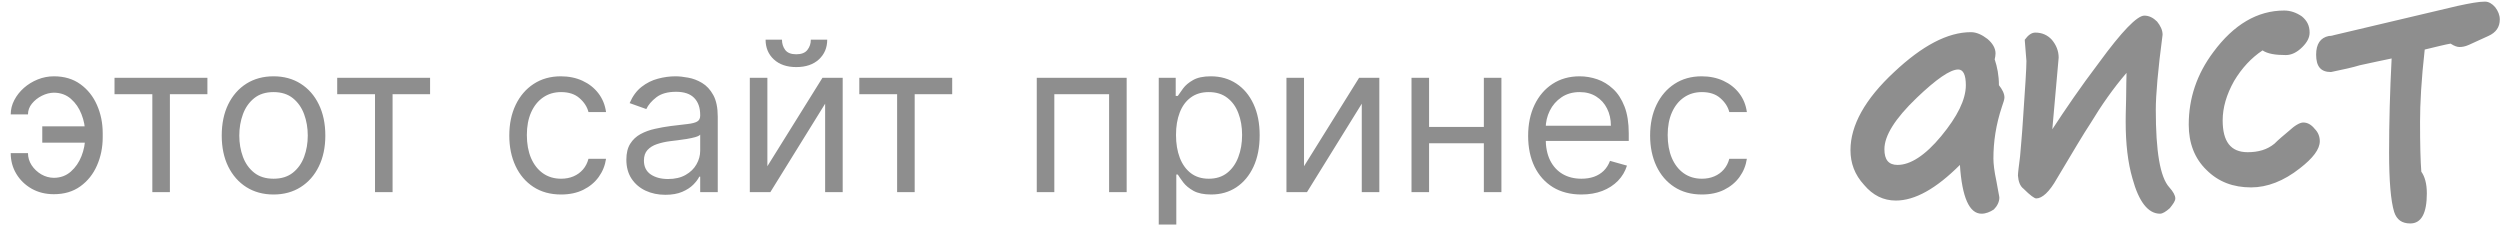 <?xml version="1.0" encoding="UTF-8"?> <svg xmlns="http://www.w3.org/2000/svg" width="1002" height="90" viewBox="0 0 1002 90" fill="none"><g clip-path="url(#clip0_1_2)"><path d="M803.38 39.071C803.38 39.751 803.04 40.941 802.36 42.811C799.98 49.951 798.96 56.751 798.96 63.551C798.96 65.591 799.3 68.651 800.15 72.561C800.83 76.641 801.34 78.681 801.34 79.191C801.34 80.891 800.49 82.591 799.13 83.951C797.6 84.971 795.9 85.651 794.2 85.651C789.27 85.651 786.38 79.021 785.53 66.101C776.01 75.621 767.51 80.381 759.86 80.381C754.93 80.381 750.68 78.341 747.11 74.091C743.37 70.011 741.67 65.421 741.67 60.151C741.67 50.291 747.45 39.751 759.18 28.871C770.4 18.331 780.6 12.891 789.95 12.891C792.16 12.891 794.37 13.911 796.58 15.611C798.62 17.311 799.81 19.351 799.81 21.391C799.81 22.241 799.64 23.091 799.47 23.771C800.49 26.831 801.17 30.231 801.17 34.141C802.53 35.841 803.38 37.541 803.38 39.071ZM787.91 34.141C787.91 30.061 786.89 27.851 784.85 27.851C781.62 27.851 776.01 31.761 768.19 39.241C759.52 47.571 755.27 54.371 755.27 59.811C755.27 64.061 756.97 66.101 760.54 66.101C765.64 66.101 771.59 62.361 778.05 54.541C784.51 46.721 787.91 39.921 787.91 34.141ZM871.863 79.531C871.863 80.551 871.013 81.741 869.653 83.441C868.123 84.801 866.763 85.651 865.743 85.651C860.983 85.651 857.243 80.891 854.693 71.541C852.823 65.081 851.973 57.601 851.973 48.761C851.973 48.081 851.973 45.191 852.143 39.751C852.143 34.481 852.313 30.911 852.313 29.211C847.043 35.331 842.283 42.131 837.863 49.441C835.143 53.521 830.723 61.001 824.433 71.541C821.373 76.981 818.483 79.531 816.103 79.531C815.423 79.531 813.723 78.341 811.003 75.621C809.643 74.601 808.963 72.731 808.793 70.351C808.793 69.331 809.133 66.781 809.643 62.701C809.983 58.451 810.323 55.051 810.493 52.501L810.833 47.571C811.683 35.161 812.193 27.511 812.193 24.451C812.193 23.771 811.853 20.881 811.513 15.951C812.873 14.081 814.233 13.061 815.763 13.061C818.483 13.061 820.693 14.081 822.393 15.951C824.093 17.991 825.113 20.371 825.113 23.091C824.603 28.871 823.753 38.561 822.563 51.821C827.663 44.001 833.783 34.991 841.263 25.131C850.443 12.551 856.563 6.261 859.453 6.261C861.323 6.261 863.023 7.111 864.553 8.641C865.913 10.341 866.763 12.041 866.763 13.911C864.893 28.021 864.043 38.051 864.043 44.001C864.043 60.661 865.743 71.031 869.483 75.111C871.013 76.811 871.863 78.341 871.863 79.531ZM929.775 56.581C929.775 59.811 927.055 63.381 921.785 67.461C915.325 72.561 908.695 75.111 902.235 75.111C895.095 75.111 889.145 72.901 884.385 68.141C879.625 63.551 877.245 57.431 877.245 49.951C877.245 39.411 880.475 29.721 887.105 20.881C895.265 9.831 904.785 4.221 915.495 4.221C918.045 4.221 920.425 5.071 922.635 6.601C924.675 8.301 925.695 10.341 925.695 13.061C925.695 15.101 924.675 16.971 922.805 18.841C920.595 21.051 918.385 22.071 916.175 22.071C911.925 22.071 908.865 21.561 906.825 20.201C902.235 23.261 898.495 27.341 895.435 32.441C892.375 37.881 890.845 43.151 890.845 48.251C890.845 56.751 894.075 61.001 900.875 61.001C905.125 61.001 908.695 59.981 911.585 57.601C913.285 55.901 915.325 54.201 917.365 52.501C919.745 50.291 921.785 49.101 923.145 49.101C924.845 49.101 926.375 49.951 927.735 51.651C929.095 53.011 929.775 54.711 929.775 56.581ZM1001.92 7.791C1001.92 10.851 1000.39 13.061 997.327 14.421L989.507 17.991C987.977 18.671 986.787 18.841 985.767 18.841C984.917 18.841 983.727 18.501 982.197 17.481C980.157 17.821 976.757 18.671 971.827 19.861C970.467 31.931 969.957 41.621 969.957 48.761C969.957 57.941 970.127 64.571 970.467 68.821C971.827 70.691 972.677 73.581 972.677 77.491C972.677 85.481 970.467 89.561 966.047 89.561C962.647 89.561 960.607 88.031 959.587 84.971C958.227 80.551 957.547 72.561 957.547 61.001C957.547 49.101 957.887 36.521 958.567 23.431C954.997 24.111 950.747 25.131 945.817 26.151C943.097 27.001 939.187 27.851 934.257 28.871C930.177 28.871 928.307 26.661 928.307 21.901C928.307 17.651 930.007 15.101 933.407 14.421C933.747 14.421 934.427 14.421 935.447 14.081C949.727 10.681 966.387 6.771 985.087 2.351C989.847 1.331 993.417 0.651 995.967 0.651C997.497 0.651 998.857 1.501 1000.05 2.861C1001.24 4.391 1001.92 6.091 1001.92 7.791Z" fill="#8E8E8E"></path><path d="M21.597 37.148C20.006 37.168 18.405 37.575 16.794 38.371C15.203 39.166 13.871 40.22 12.797 41.533C11.743 42.825 11.216 44.267 11.216 45.858H4.295C4.295 43.869 4.773 41.96 5.727 40.131C6.682 38.301 7.964 36.67 9.575 35.239C11.206 33.807 13.055 32.673 15.124 31.838C17.212 31.003 19.369 30.585 21.597 30.585C25.773 30.585 29.312 31.639 32.216 33.747C35.139 35.855 37.356 38.639 38.868 42.099C40.399 45.56 41.165 49.318 41.165 53.375V55.045C41.165 59.082 40.399 62.841 38.868 66.321C37.356 69.781 35.139 72.565 32.216 74.673C29.312 76.781 25.773 77.835 21.597 77.835C18.256 77.835 15.283 77.099 12.678 75.628C10.072 74.136 8.024 72.148 6.533 69.662C5.041 67.176 4.295 64.412 4.295 61.369H11.216C11.216 63.099 11.703 64.72 12.678 66.231C13.672 67.723 14.954 68.936 16.526 69.871C18.116 70.785 19.807 71.253 21.597 71.273C24.261 71.253 26.528 70.418 28.398 68.767C30.267 67.117 31.689 65.048 32.663 62.562C33.638 60.077 34.125 57.571 34.125 55.045V53.375C34.125 50.79 33.638 48.264 32.663 45.798C31.709 43.312 30.297 41.254 28.428 39.624C26.578 37.993 24.301 37.168 21.597 37.148ZM36.989 50.631V57.193H16.943V50.631H36.989ZM45.9 37.744V31.182H83.127V37.744H68.093V77H61.054V37.744H45.9ZM109.631 77.954C105.495 77.954 101.865 76.97 98.743 75.001C95.641 73.033 93.215 70.278 91.465 66.739C89.735 63.199 88.87 59.062 88.87 54.33C88.87 49.557 89.735 45.391 91.465 41.831C93.215 38.271 95.641 35.507 98.743 33.538C101.865 31.57 105.495 30.585 109.631 30.585C113.767 30.585 117.387 31.57 120.489 33.538C123.611 35.507 126.037 38.271 127.767 41.831C129.517 45.391 130.392 49.557 130.392 54.33C130.392 59.062 129.517 63.199 127.767 66.739C126.037 70.278 123.611 73.033 120.489 75.001C117.387 76.97 113.767 77.954 109.631 77.954ZM109.631 71.631C112.773 71.631 115.358 70.825 117.387 69.215C119.415 67.604 120.917 65.486 121.891 62.861C122.865 60.236 123.353 57.392 123.353 54.33C123.353 51.267 122.865 48.413 121.891 45.769C120.917 43.124 119.415 40.986 117.387 39.355C115.358 37.724 112.773 36.909 109.631 36.909C106.489 36.909 103.904 37.724 101.875 39.355C99.847 40.986 98.346 43.124 97.371 45.769C96.397 48.413 95.909 51.267 95.909 54.33C95.909 57.392 96.397 60.236 97.371 62.861C98.346 65.486 99.847 67.604 101.875 69.215C103.904 70.825 106.489 71.631 109.631 71.631ZM135.15 37.744V31.182H172.377V37.744H157.343V77H150.304V37.744H135.15ZM224.885 77.954C220.589 77.954 216.891 76.94 213.788 74.912C210.686 72.883 208.3 70.09 206.629 66.53C204.959 62.97 204.124 58.903 204.124 54.33C204.124 49.676 204.979 45.57 206.689 42.01C208.419 38.43 210.825 35.636 213.908 33.628C217.01 31.599 220.629 30.585 224.766 30.585C227.987 30.585 230.891 31.182 233.476 32.375C236.061 33.568 238.179 35.239 239.83 37.386C241.48 39.534 242.504 42.04 242.902 44.903H235.862C235.325 42.815 234.132 40.966 232.283 39.355C230.453 37.724 227.987 36.909 224.885 36.909C222.141 36.909 219.734 37.625 217.666 39.057C215.618 40.469 214.017 42.467 212.864 45.053C211.73 47.618 211.163 50.631 211.163 54.091C211.163 57.631 211.72 60.713 212.834 63.338C213.967 65.963 215.558 68.001 217.607 69.453C219.675 70.905 222.101 71.631 224.885 71.631C226.714 71.631 228.375 71.312 229.866 70.676C231.358 70.04 232.621 69.125 233.655 67.932C234.689 66.739 235.425 65.307 235.862 63.636H242.902C242.504 66.341 241.52 68.777 239.949 70.945C238.398 73.092 236.339 74.803 233.774 76.075C231.229 77.328 228.266 77.954 224.885 77.954ZM266.676 78.074C263.773 78.074 261.138 77.527 258.771 76.433C256.405 75.32 254.526 73.719 253.134 71.631C251.741 69.523 251.045 66.977 251.045 63.994C251.045 61.369 251.563 59.242 252.597 57.611C253.631 55.96 255.013 54.668 256.743 53.733C258.473 52.798 260.382 52.102 262.47 51.645C264.578 51.168 266.696 50.79 268.824 50.511C271.608 50.153 273.865 49.885 275.595 49.706C277.345 49.507 278.618 49.179 279.413 48.722C280.229 48.264 280.636 47.469 280.636 46.335V46.097C280.636 43.153 279.831 40.867 278.22 39.236C276.629 37.605 274.213 36.79 270.972 36.79C267.611 36.79 264.976 37.526 263.067 38.997C261.158 40.469 259.815 42.04 259.04 43.71L252.358 41.324C253.551 38.54 255.142 36.372 257.131 34.821C259.139 33.25 261.327 32.156 263.693 31.54C266.08 30.903 268.426 30.585 270.733 30.585C272.205 30.585 273.895 30.764 275.804 31.122C277.733 31.46 279.592 32.166 281.382 33.24C283.192 34.314 284.693 35.935 285.886 38.102C287.08 40.27 287.676 43.173 287.676 46.812V77H280.636V70.796H280.278C279.801 71.79 279.006 72.854 277.892 73.987C276.778 75.121 275.297 76.085 273.447 76.881C271.598 77.676 269.341 78.074 266.676 78.074ZM267.75 71.75C270.534 71.75 272.881 71.203 274.79 70.109C276.719 69.016 278.17 67.604 279.145 65.874C280.139 64.144 280.636 62.324 280.636 60.415V53.972C280.338 54.33 279.682 54.658 278.668 54.956C277.673 55.234 276.52 55.483 275.207 55.702C273.915 55.901 272.652 56.08 271.419 56.239C270.206 56.378 269.222 56.497 268.466 56.597C266.636 56.835 264.926 57.223 263.335 57.76C261.764 58.277 260.491 59.062 259.517 60.117C258.563 61.151 258.085 62.562 258.085 64.352C258.085 66.798 258.99 68.648 260.8 69.901C262.629 71.133 264.946 71.75 267.75 71.75ZM307.565 66.619L329.639 31.182H337.752V77H330.713V41.562L308.758 77H300.525V31.182H307.565V66.619ZM324.985 15.909H331.548C331.548 19.131 330.434 21.766 328.207 23.814C325.98 25.862 322.957 26.886 319.139 26.886C315.38 26.886 312.387 25.862 310.16 23.814C307.953 21.766 306.849 19.131 306.849 15.909H313.412C313.412 17.46 313.839 18.822 314.694 19.996C315.569 21.169 317.051 21.756 319.139 21.756C321.227 21.756 322.718 21.169 323.613 19.996C324.528 18.822 324.985 17.46 324.985 15.909ZM344.412 37.744V31.182H381.639V37.744H366.605V77H359.565V37.744H344.412ZM415.533 77V31.182H451.567V77H444.527V37.744H422.573V77H415.533ZM464.424 94.182V31.182H471.225V38.46H472.06C472.577 37.665 473.293 36.651 474.208 35.418C475.142 34.165 476.475 33.051 478.205 32.077C479.955 31.082 482.321 30.585 485.304 30.585C489.162 30.585 492.563 31.55 495.506 33.479C498.449 35.408 500.746 38.142 502.397 41.682C504.047 45.222 504.873 49.398 504.873 54.21C504.873 59.062 504.047 63.269 502.397 66.828C500.746 70.368 498.459 73.112 495.536 75.061C492.613 76.99 489.242 77.954 485.424 77.954C482.48 77.954 480.124 77.467 478.354 76.493C476.584 75.499 475.222 74.375 474.267 73.122C473.313 71.849 472.577 70.796 472.06 69.96H471.463V94.182H464.424ZM471.344 54.091C471.344 57.551 471.851 60.604 472.865 63.249C473.88 65.874 475.361 67.932 477.31 69.423C479.259 70.895 481.645 71.631 484.469 71.631C487.412 71.631 489.868 70.855 491.837 69.304C493.826 67.733 495.317 65.625 496.311 62.98C497.326 60.315 497.833 57.352 497.833 54.091C497.833 50.869 497.336 47.966 496.341 45.381C495.367 42.776 493.885 40.717 491.897 39.206C489.928 37.675 487.452 36.909 484.469 36.909C481.605 36.909 479.199 37.635 477.25 39.087C475.301 40.519 473.83 42.527 472.836 45.112C471.841 47.678 471.344 50.67 471.344 54.091ZM522.651 66.619L544.725 31.182H552.838V77H545.799V41.562L523.844 77H515.611V31.182H522.651V66.619ZM596.397 50.869V57.432H571.102V50.869H596.397ZM572.772 31.182V77H565.732V31.182H572.772ZM601.766 31.182V77H594.727V31.182H601.766ZM633.833 77.954C629.418 77.954 625.61 76.98 622.408 75.031C619.227 73.062 616.771 70.318 615.04 66.798C613.33 63.258 612.475 59.142 612.475 54.449C612.475 49.756 613.33 45.619 615.04 42.04C616.771 38.44 619.177 35.636 622.259 33.628C625.362 31.599 628.981 30.585 633.117 30.585C635.504 30.585 637.86 30.983 640.187 31.778C642.513 32.574 644.631 33.867 646.54 35.656C648.45 37.426 649.971 39.773 651.104 42.696C652.238 45.619 652.805 49.219 652.805 53.494V56.477H617.487V50.392H645.646C645.646 47.807 645.129 45.5 644.094 43.472C643.08 41.443 641.629 39.842 639.739 38.669C637.87 37.496 635.663 36.909 633.117 36.909C630.313 36.909 627.887 37.605 625.839 38.997C623.81 40.369 622.249 42.159 621.156 44.367C620.062 46.574 619.515 48.94 619.515 51.466V55.523C619.515 58.983 620.112 61.916 621.305 64.322C622.518 66.709 624.198 68.528 626.346 69.781C628.494 71.014 630.989 71.631 633.833 71.631C635.683 71.631 637.353 71.372 638.844 70.855C640.356 70.318 641.658 69.523 642.752 68.469C643.846 67.395 644.691 66.062 645.288 64.472L652.089 66.381C651.373 68.688 650.17 70.716 648.479 72.466C646.789 74.196 644.701 75.548 642.215 76.523C639.729 77.477 636.935 77.954 633.833 77.954ZM682.127 77.954C677.832 77.954 674.133 76.94 671.031 74.912C667.928 72.883 665.542 70.09 663.871 66.53C662.201 62.97 661.366 58.903 661.366 54.33C661.366 49.676 662.221 45.57 663.931 42.01C665.661 38.43 668.067 35.636 671.15 33.628C674.252 31.599 677.871 30.585 682.008 30.585C685.229 30.585 688.133 31.182 690.718 32.375C693.303 33.568 695.421 35.239 697.072 37.386C698.722 39.534 699.746 42.04 700.144 44.903H693.104C692.567 42.815 691.374 40.966 689.525 39.355C687.695 37.724 685.229 36.909 682.127 36.909C679.383 36.909 676.977 37.625 674.908 39.057C672.86 40.469 671.259 42.467 670.106 45.053C668.972 47.618 668.406 50.631 668.406 54.091C668.406 57.631 668.962 60.713 670.076 63.338C671.21 65.963 672.8 68.001 674.849 69.453C676.917 70.905 679.343 71.631 682.127 71.631C683.957 71.631 685.617 71.312 687.109 70.676C688.6 70.04 689.863 69.125 690.897 67.932C691.931 66.739 692.667 65.307 693.104 63.636H700.144C699.746 66.341 698.762 68.777 697.191 70.945C695.64 73.092 693.582 74.803 691.016 76.075C688.471 77.328 685.508 77.954 682.127 77.954Z" fill="#8E8E8E"></path></g><defs><clipPath id="clip0_1_2"><rect width="1002" height="90" fill="white"></rect></clipPath></defs></svg> 
